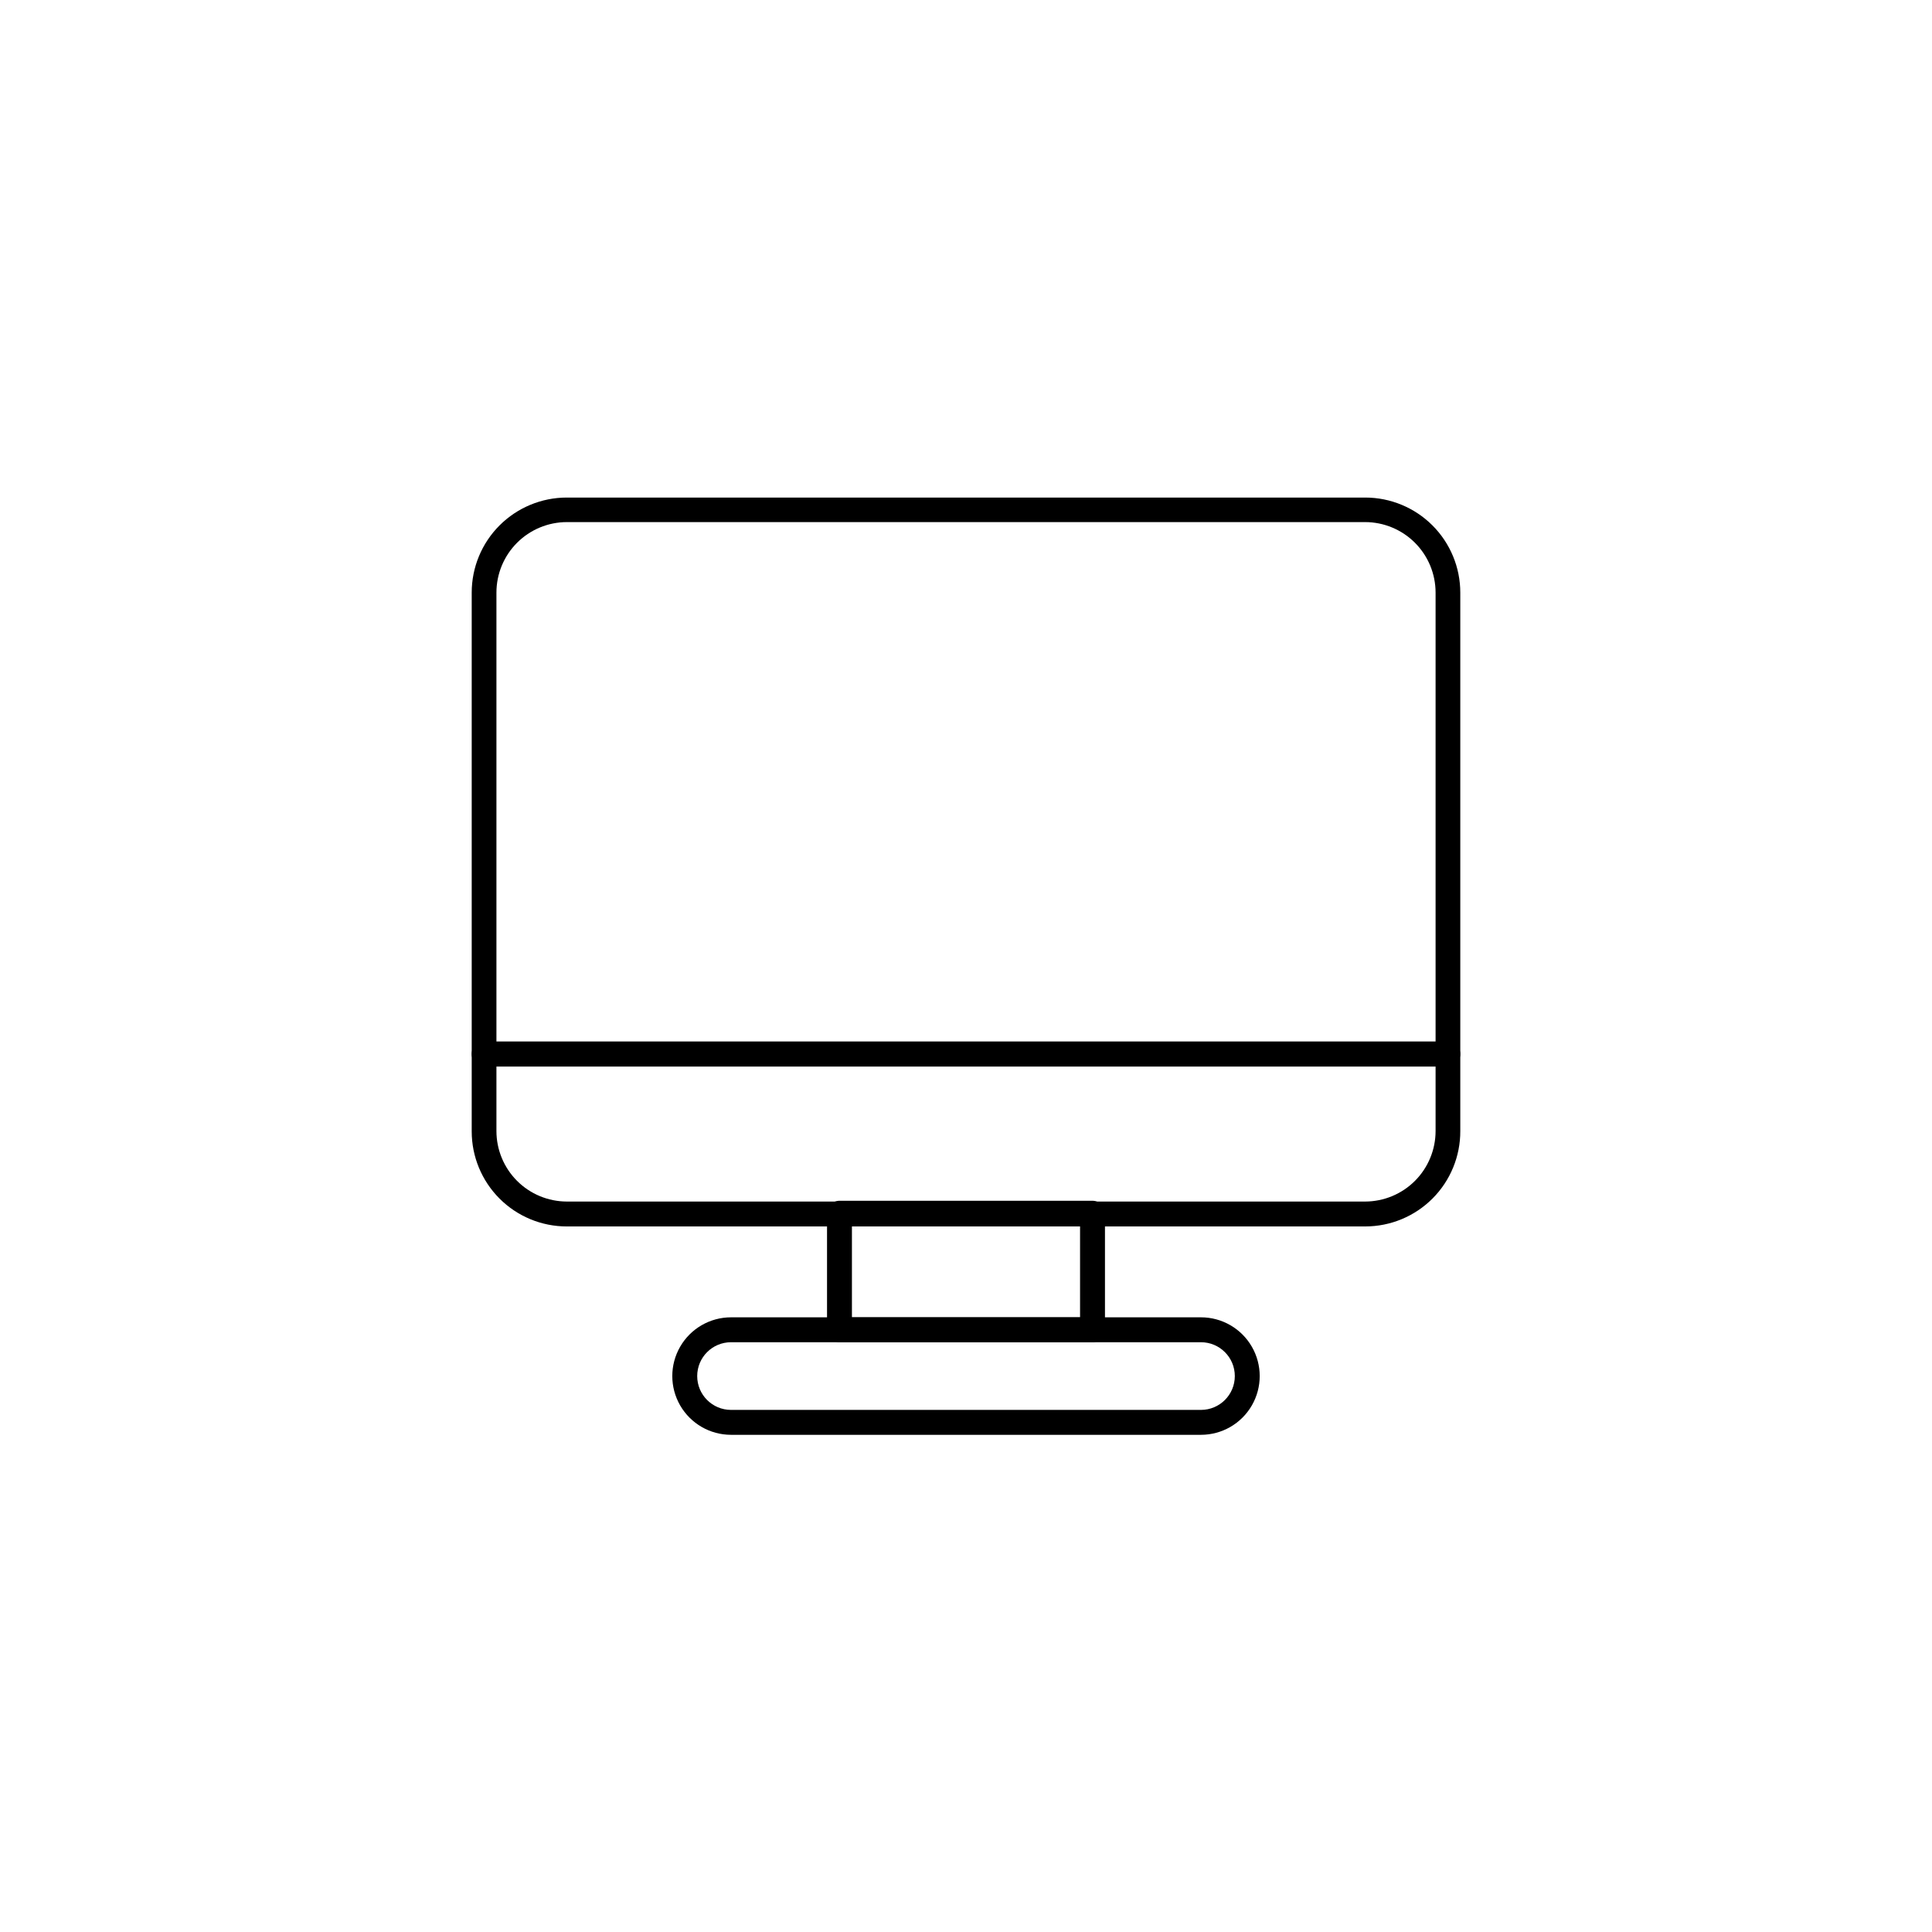 <?xml version="1.0" encoding="UTF-8"?>
<!-- Uploaded to: ICON Repo, www.iconrepo.com, Generator: ICON Repo Mixer Tools -->
<svg fill="#000000" width="800px" height="800px" version="1.1" viewBox="144 144 512 512" xmlns="http://www.w3.org/2000/svg">
 <g>
  <path d="m505.8 469.02h-211.6c-6.68 0-13.09-2.652-17.812-7.379-4.727-4.723-7.379-11.129-7.379-17.812v-142.78c0-6.68 2.652-13.09 7.379-17.812 4.723-4.723 11.133-7.379 17.812-7.379h211.6c6.684 0 13.09 2.656 17.812 7.379 4.727 4.723 7.379 11.133 7.379 17.812v142.68c0.027 6.695-2.613 13.129-7.34 17.875-4.731 4.746-11.152 7.414-17.852 7.414zm-211.6-186.66c-4.949 0.012-9.691 1.988-13.184 5.492-3.496 3.504-5.457 8.25-5.457 13.199v142.68c0 4.945 1.961 9.695 5.457 13.199 3.492 3.504 8.234 5.477 13.184 5.492h211.6c4.949-0.016 9.691-1.988 13.188-5.492 3.492-3.504 5.457-8.254 5.457-13.199v-142.68c0-4.949-1.965-9.695-5.457-13.199-3.496-3.504-8.238-5.481-13.188-5.492z"/>
  <path d="m433.5 499.7h-67.004c-1.824-0.027-3.301-1.5-3.324-3.324v-30.887c0.027-1.816 1.508-3.273 3.324-3.273h67.008-0.004c1.82 0 3.301 1.457 3.328 3.273v30.684c0.039 0.914-0.289 1.801-0.918 2.469-0.625 0.664-1.496 1.047-2.41 1.059zm-63.73-6.602h60.457v-24.082h-60.457z"/>
  <path d="m527.66 426.65h-255.33c-1.836 0-3.324-1.488-3.324-3.324 0-1.836 1.488-3.324 3.324-3.324h255.33c1.836 0 3.324 1.488 3.324 3.324 0 1.836-1.488 3.324-3.324 3.324z"/>
  <path d="m462.27 524.24h-124.54c-5.562 0-10.699-2.969-13.48-7.785s-2.781-10.75 0-15.566c2.781-4.816 7.918-7.785 13.48-7.785h124.54c5.562 0 10.699 2.969 13.48 7.785 2.781 4.816 2.781 10.75 0 15.566s-7.918 7.785-13.48 7.785zm-124.54-24.535c-4.953 0-8.965 4.016-8.965 8.969 0 4.949 4.012 8.965 8.965 8.965h124.54c4.953 0 8.969-4.016 8.969-8.965 0-4.953-4.016-8.969-8.969-8.969z"/>
 </g>
</svg>